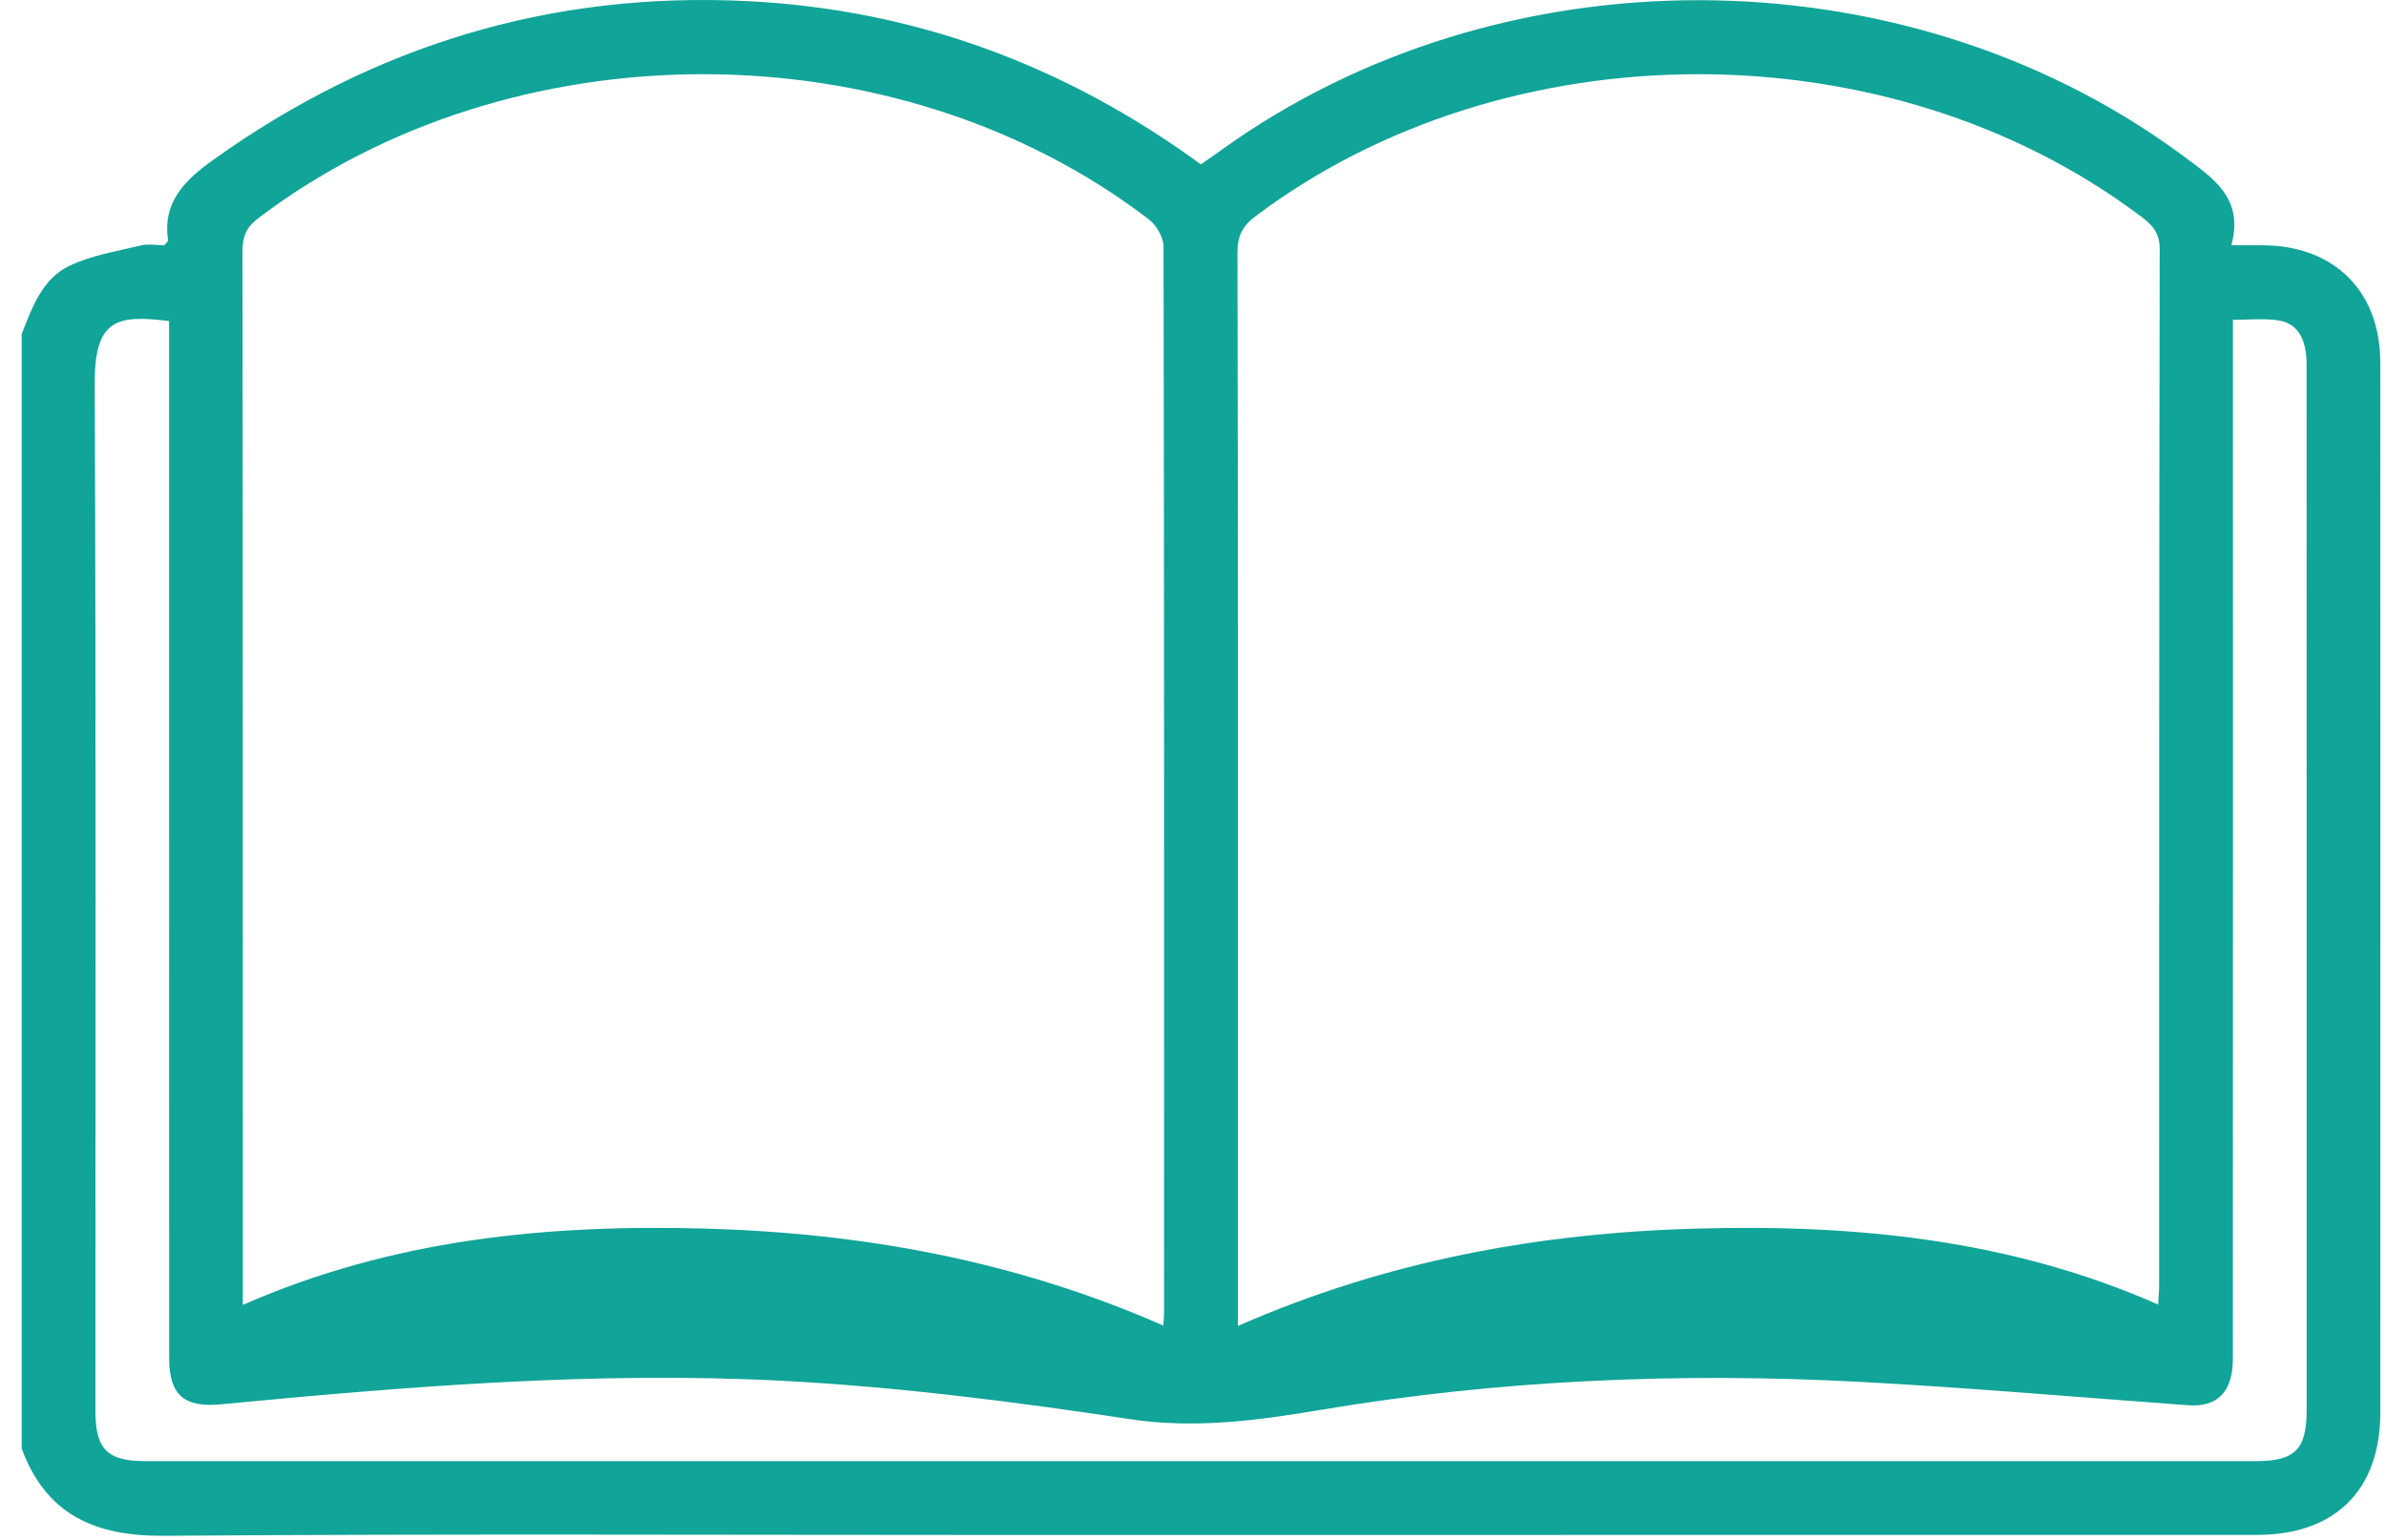 <svg width="110" height="71" viewBox="0 0 110 71" fill="none" xmlns="http://www.w3.org/2000/svg">
<g clip-path="url(#clip0_2004_66)">
<path fill-rule="evenodd" clip-rule="evenodd" d="M1 15.405C1.479 14.182 1.942 12.868 3.182 12.268C4.196 11.778 5.363 11.592 6.474 11.324C6.837 11.235 7.241 11.309 7.574 11.309C7.671 11.19 7.756 11.13 7.749 11.087C7.48 9.304 8.541 8.294 9.835 7.368C17.204 2.097 25.407 -0.4 34.456 0.052C42.147 0.434 49.091 3 55.362 7.579C55.669 7.367 55.983 7.152 56.292 6.929C69.116 -2.322 87.599 -2.295 100.382 6.993C100.468 7.056 100.555 7.118 100.64 7.181C101.98 8.19 103.474 9.102 102.869 11.312C103.477 11.312 103.927 11.306 104.377 11.312C107.639 11.348 109.736 13.451 109.737 16.717C109.743 28.679 109.74 40.642 109.74 52.605C109.74 56.781 109.741 60.957 109.739 65.133C109.736 68.711 107.664 70.779 104.054 70.78C84.943 70.785 65.831 70.785 46.72 70.785C33.661 70.785 20.602 70.727 7.543 70.821C4.38 70.843 2.13 69.856 1 66.801C1 49.669 1 32.536 1 15.405ZM57.069 61.146C63.946 58.124 71.01 56.85 78.268 56.654C85.526 56.457 92.669 57.148 99.496 60.158C99.516 59.787 99.542 59.516 99.542 59.246C99.544 43.327 99.537 27.406 99.567 11.486C99.569 10.707 99.201 10.355 98.679 9.964C87.08 1.235 69.494 1.245 57.879 9.973C57.279 10.424 57.049 10.88 57.051 11.634C57.075 23.415 57.069 35.197 57.069 46.978C57.069 51.644 57.069 56.31 57.069 61.146ZM53.63 61.127C53.65 60.814 53.665 60.676 53.665 60.535C53.667 44.145 53.675 27.76 53.642 11.371C53.641 10.943 53.308 10.377 52.954 10.108C41.302 1.198 23.571 1.202 11.903 10.065C11.358 10.477 11.18 10.901 11.18 11.565C11.198 27.386 11.194 43.208 11.194 59.029C11.194 59.368 11.194 59.707 11.194 60.176C18.084 57.144 25.231 56.456 32.493 56.655C39.754 56.856 46.819 58.131 53.63 61.127ZM7.796 14.807C5.366 14.496 4.357 14.744 4.368 17.676C4.431 33.463 4.397 49.246 4.398 65.033C4.399 66.837 4.934 67.38 6.737 67.38C39.157 67.382 71.577 67.382 103.997 67.38C105.804 67.38 106.341 66.839 106.341 65.035C106.341 56.789 106.341 48.543 106.341 40.297C106.341 32.475 106.343 24.652 106.339 16.832C106.338 15.575 105.905 14.883 104.969 14.764C104.325 14.681 103.662 14.747 102.943 14.747C102.943 15.19 102.943 15.507 102.943 15.82C102.943 22.403 102.945 28.986 102.945 35.569C102.945 44.594 102.945 53.62 102.941 62.645C102.94 64.183 102.236 64.901 100.876 64.802C95.83 64.434 90.789 63.992 85.738 63.723C77.412 63.282 69.114 63.633 60.877 65.017C57.949 65.509 55.073 65.899 52.043 65.437C46.736 64.632 41.387 63.951 36.03 63.673C27.394 63.228 18.773 63.94 10.172 64.76C8.492 64.919 7.8 64.329 7.799 62.641C7.796 51.424 7.796 40.203 7.796 28.983C7.796 24.279 7.796 19.577 7.796 14.807Z" fill="#11A499"/>
</g>
<defs>
<clipPath id="clip0_2004_66">
<rect width="109.74" height="70.822" fill="white"/>
</clipPath>
</defs>
</svg>
